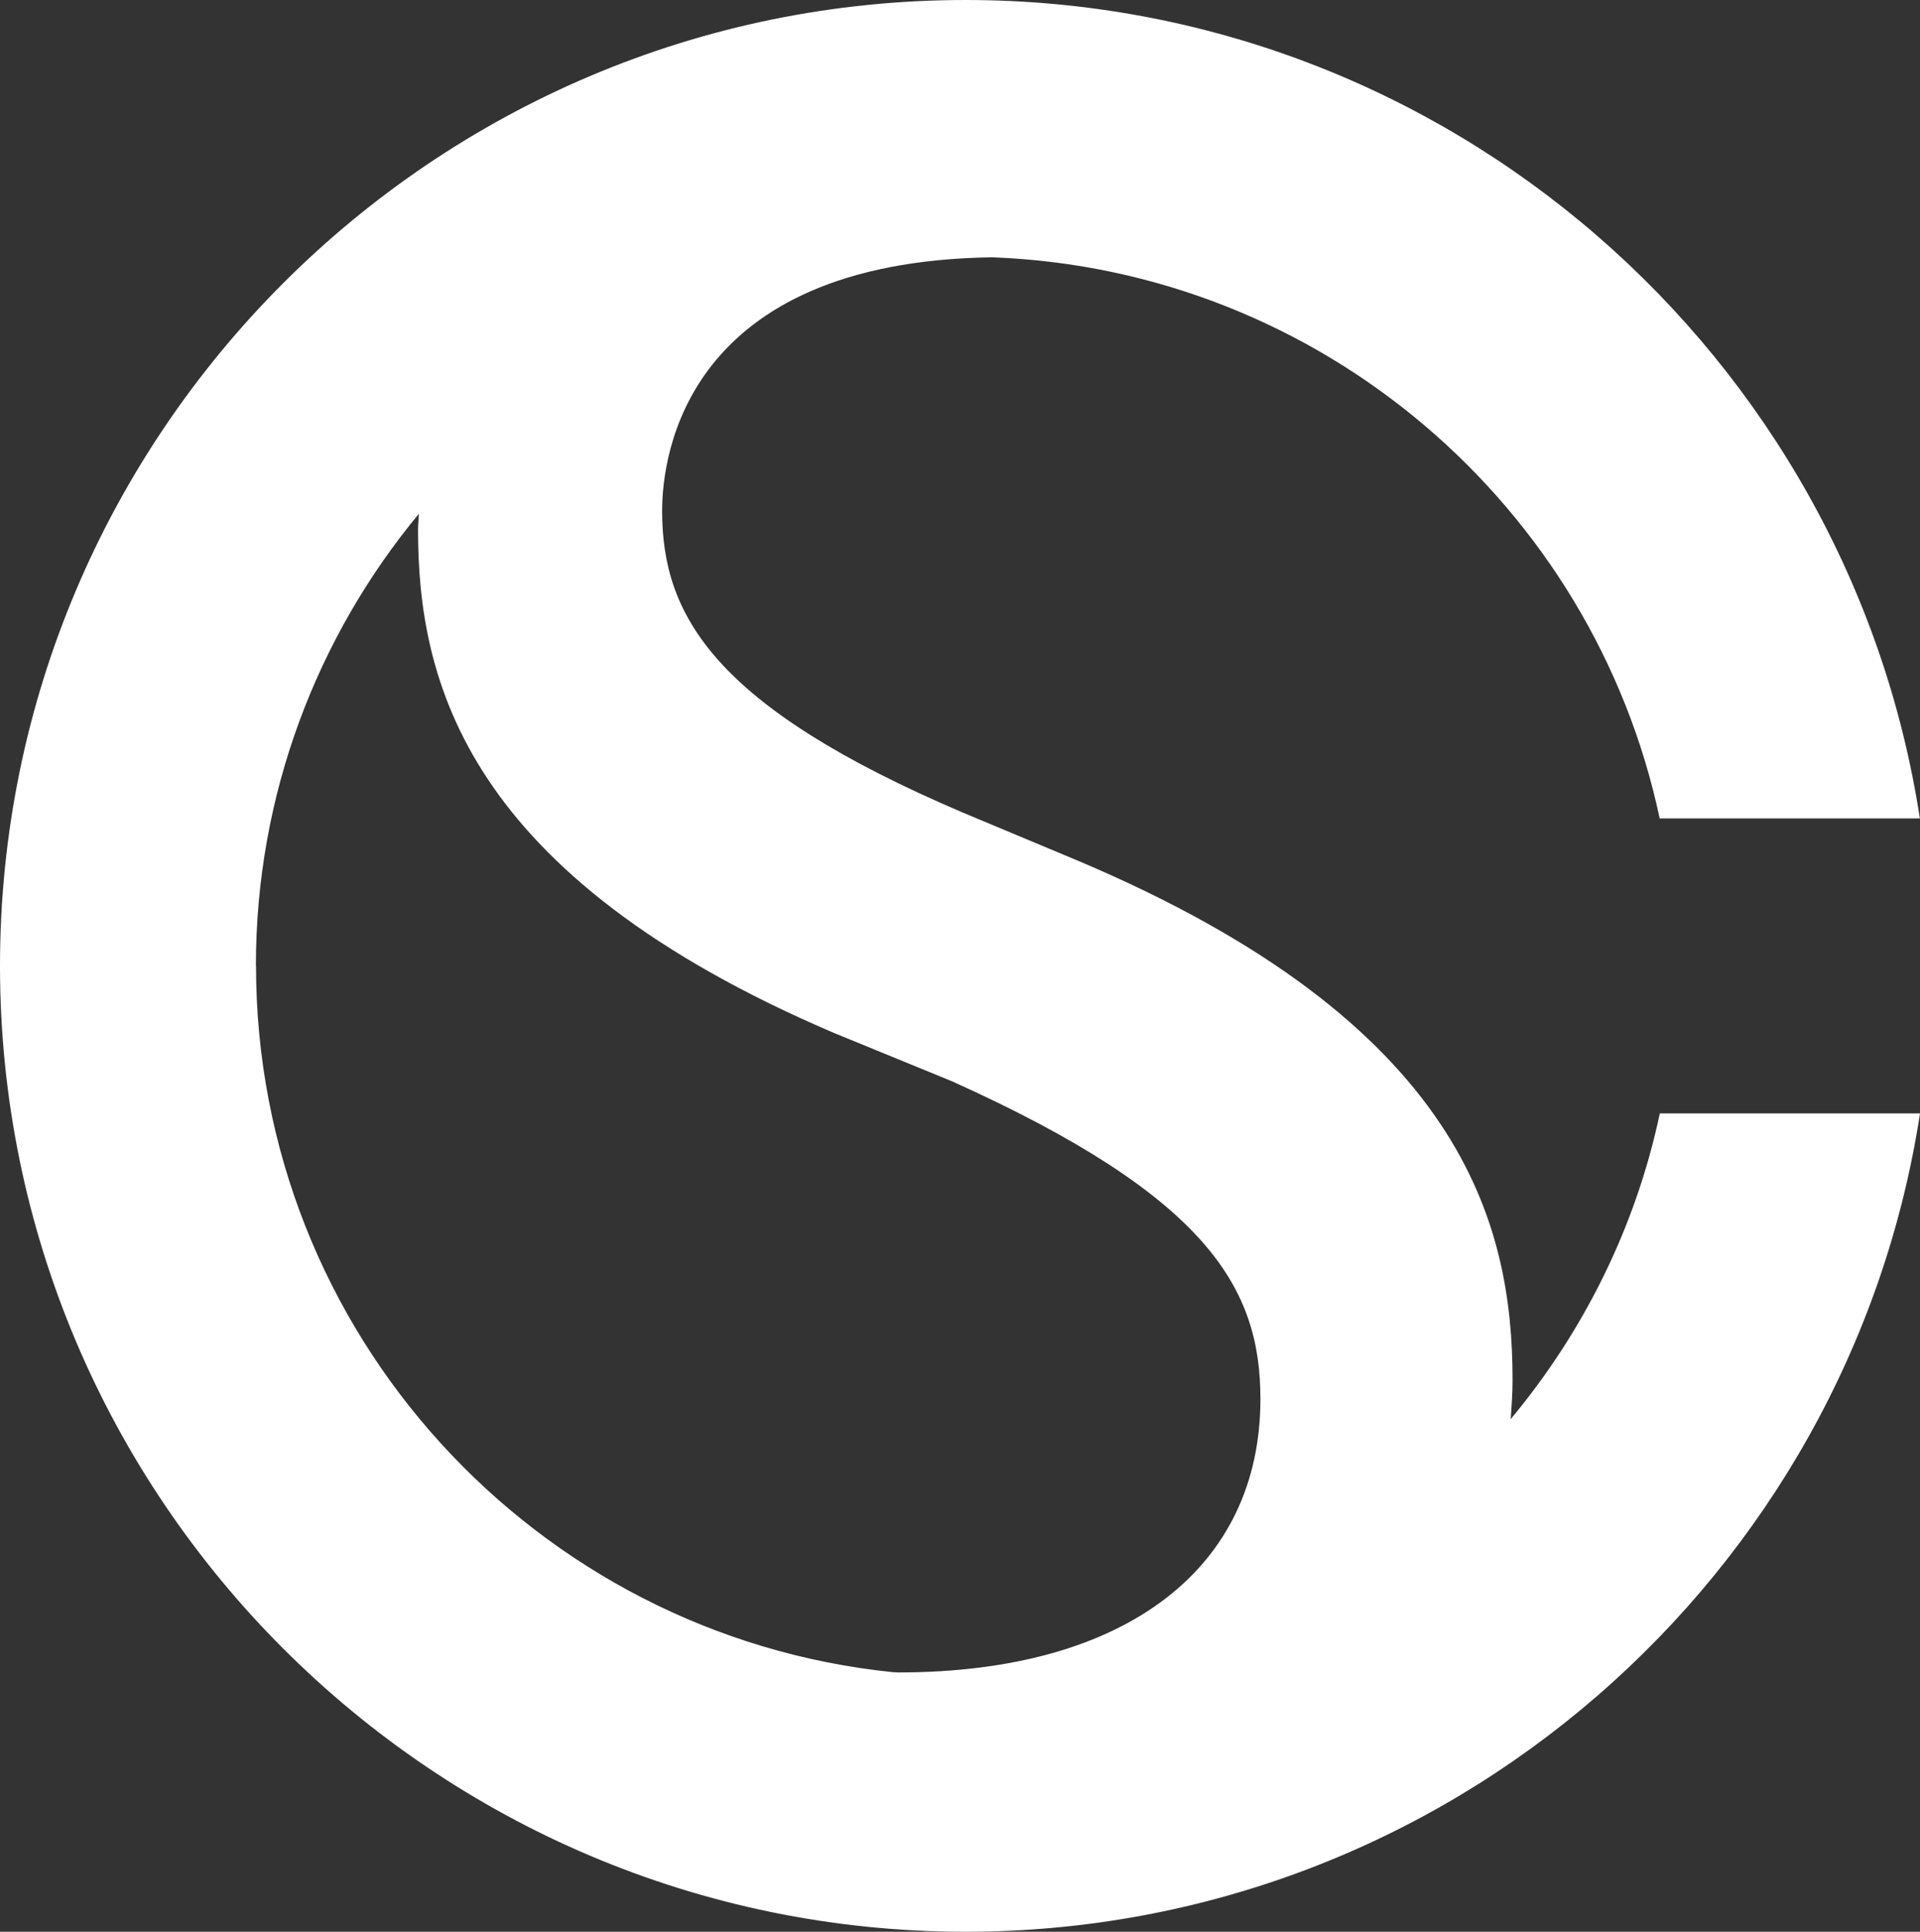 <svg xmlns="http://www.w3.org/2000/svg" id="Layer_2" data-name="Layer 2" viewBox="0 0 143.16 144"><rect x="0" y="0" width="143.16" height="144" fill="#333333" stroke="none"/><defs><style>      .cls-1 {        fill: #fff;      }    </style></defs><g id="Layer_2-2" data-name="Layer 2"><path class="cls-1" d="M112.64,105.79c.07-.96.14-1.92.14-2.91,0-11.65-3.68-26.58-32.41-38.72l-8.61-3.6c-18.58-7.93-22.39-14.72-22.39-22.48,0-4.22,1.8-18.57,24.61-18.9,24.52.92,44.83,18.54,49.77,41.83h19.4C137.85,26.5,107.96,0,72,0,32.3,0,0,32.3,0,72s32.3,72,72,72c35.96,0,65.85-26.5,71.16-61h-19.4c-1.81,8.54-5.72,16.31-11.12,22.79ZM19.08,72c0-12.79,4.57-24.54,12.15-33.7-.01.4-.06.78-.06,1.18,0,11.3,3.52,25.78,31.01,37.52l8.82,3.61c19.13,8.62,22.98,15.45,22.98,23.68,0,12.46-9.84,20.38-27,20.38-.13,0-.27-.02-.4-.02-26.64-2.72-47.49-25.29-47.49-52.64Z"></path></g></svg>
